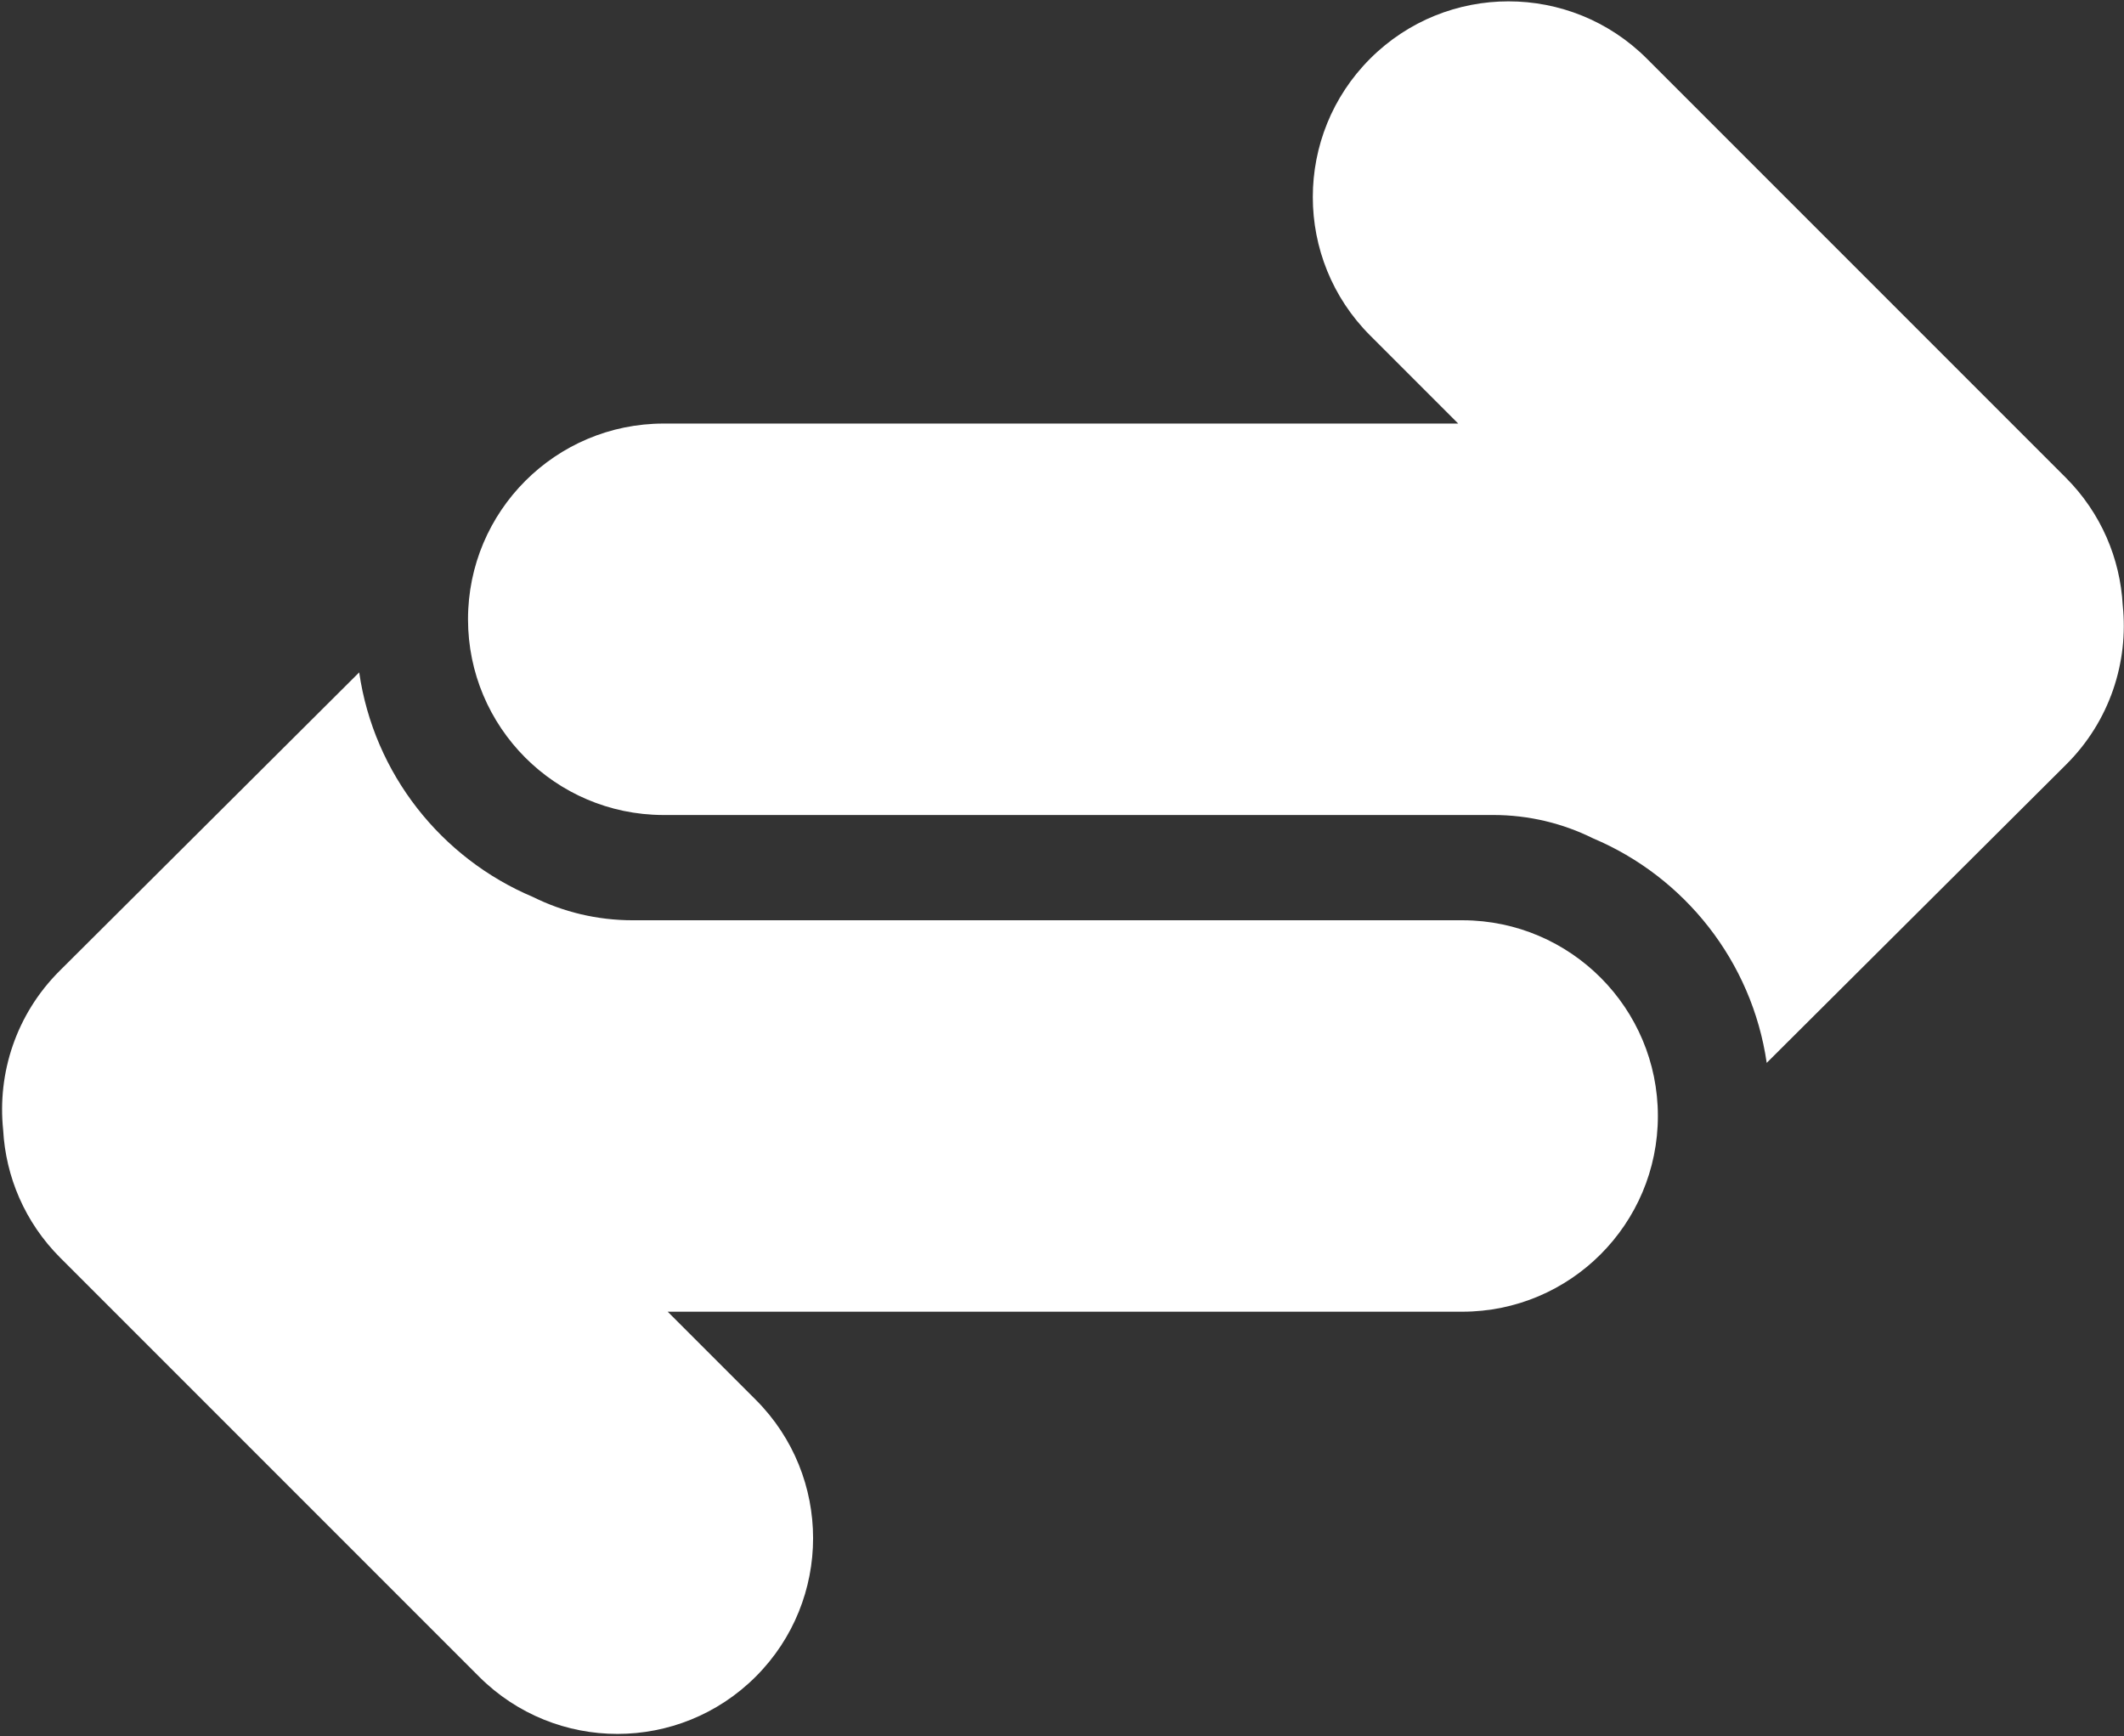 <svg width="865" height="707" viewBox="0 0 865 707" fill="none" xmlns="http://www.w3.org/2000/svg">
<rect x="0" y="0" width="865" height="707" fill="#333333" stroke="none"/>
<path fill-rule="evenodd" clip-rule="evenodd" d="M557.985 23.893C589.107 -7.23 639.567 -7.23 670.69 23.893L841.262 194.465C855.709 208.912 863.45 227.526 864.484 246.438C866.916 269.58 859.241 293.579 841.472 311.28L719.492 432.79C713.504 391.442 686.013 357.057 648.723 341.34C636.481 335.266 622.668 331.854 608.05 331.854L269.974 331.858C226.107 331.685 190.6 296.071 190.6 252.163C190.6 208.149 226.28 172.468 270.295 172.468L593.856 172.471L557.985 136.599C526.862 105.476 526.862 55.016 557.985 23.893ZM307.789 682.686C276.666 713.809 226.206 713.809 195.083 682.686L24.511 512.114C10.064 497.666 2.324 479.053 1.289 460.14C-1.143 436.999 6.532 412.999 24.301 395.299L146.282 273.789C152.269 315.137 179.76 349.522 217.05 365.238C229.292 371.313 243.106 374.724 257.723 374.724L595.799 374.721C639.666 374.893 675.173 410.508 675.173 454.415C675.173 498.43 639.493 534.111 595.478 534.111L271.917 534.108L307.789 569.979C338.911 601.102 338.911 651.563 307.789 682.686Z" fill="#FFFFFF"/>
</svg>
